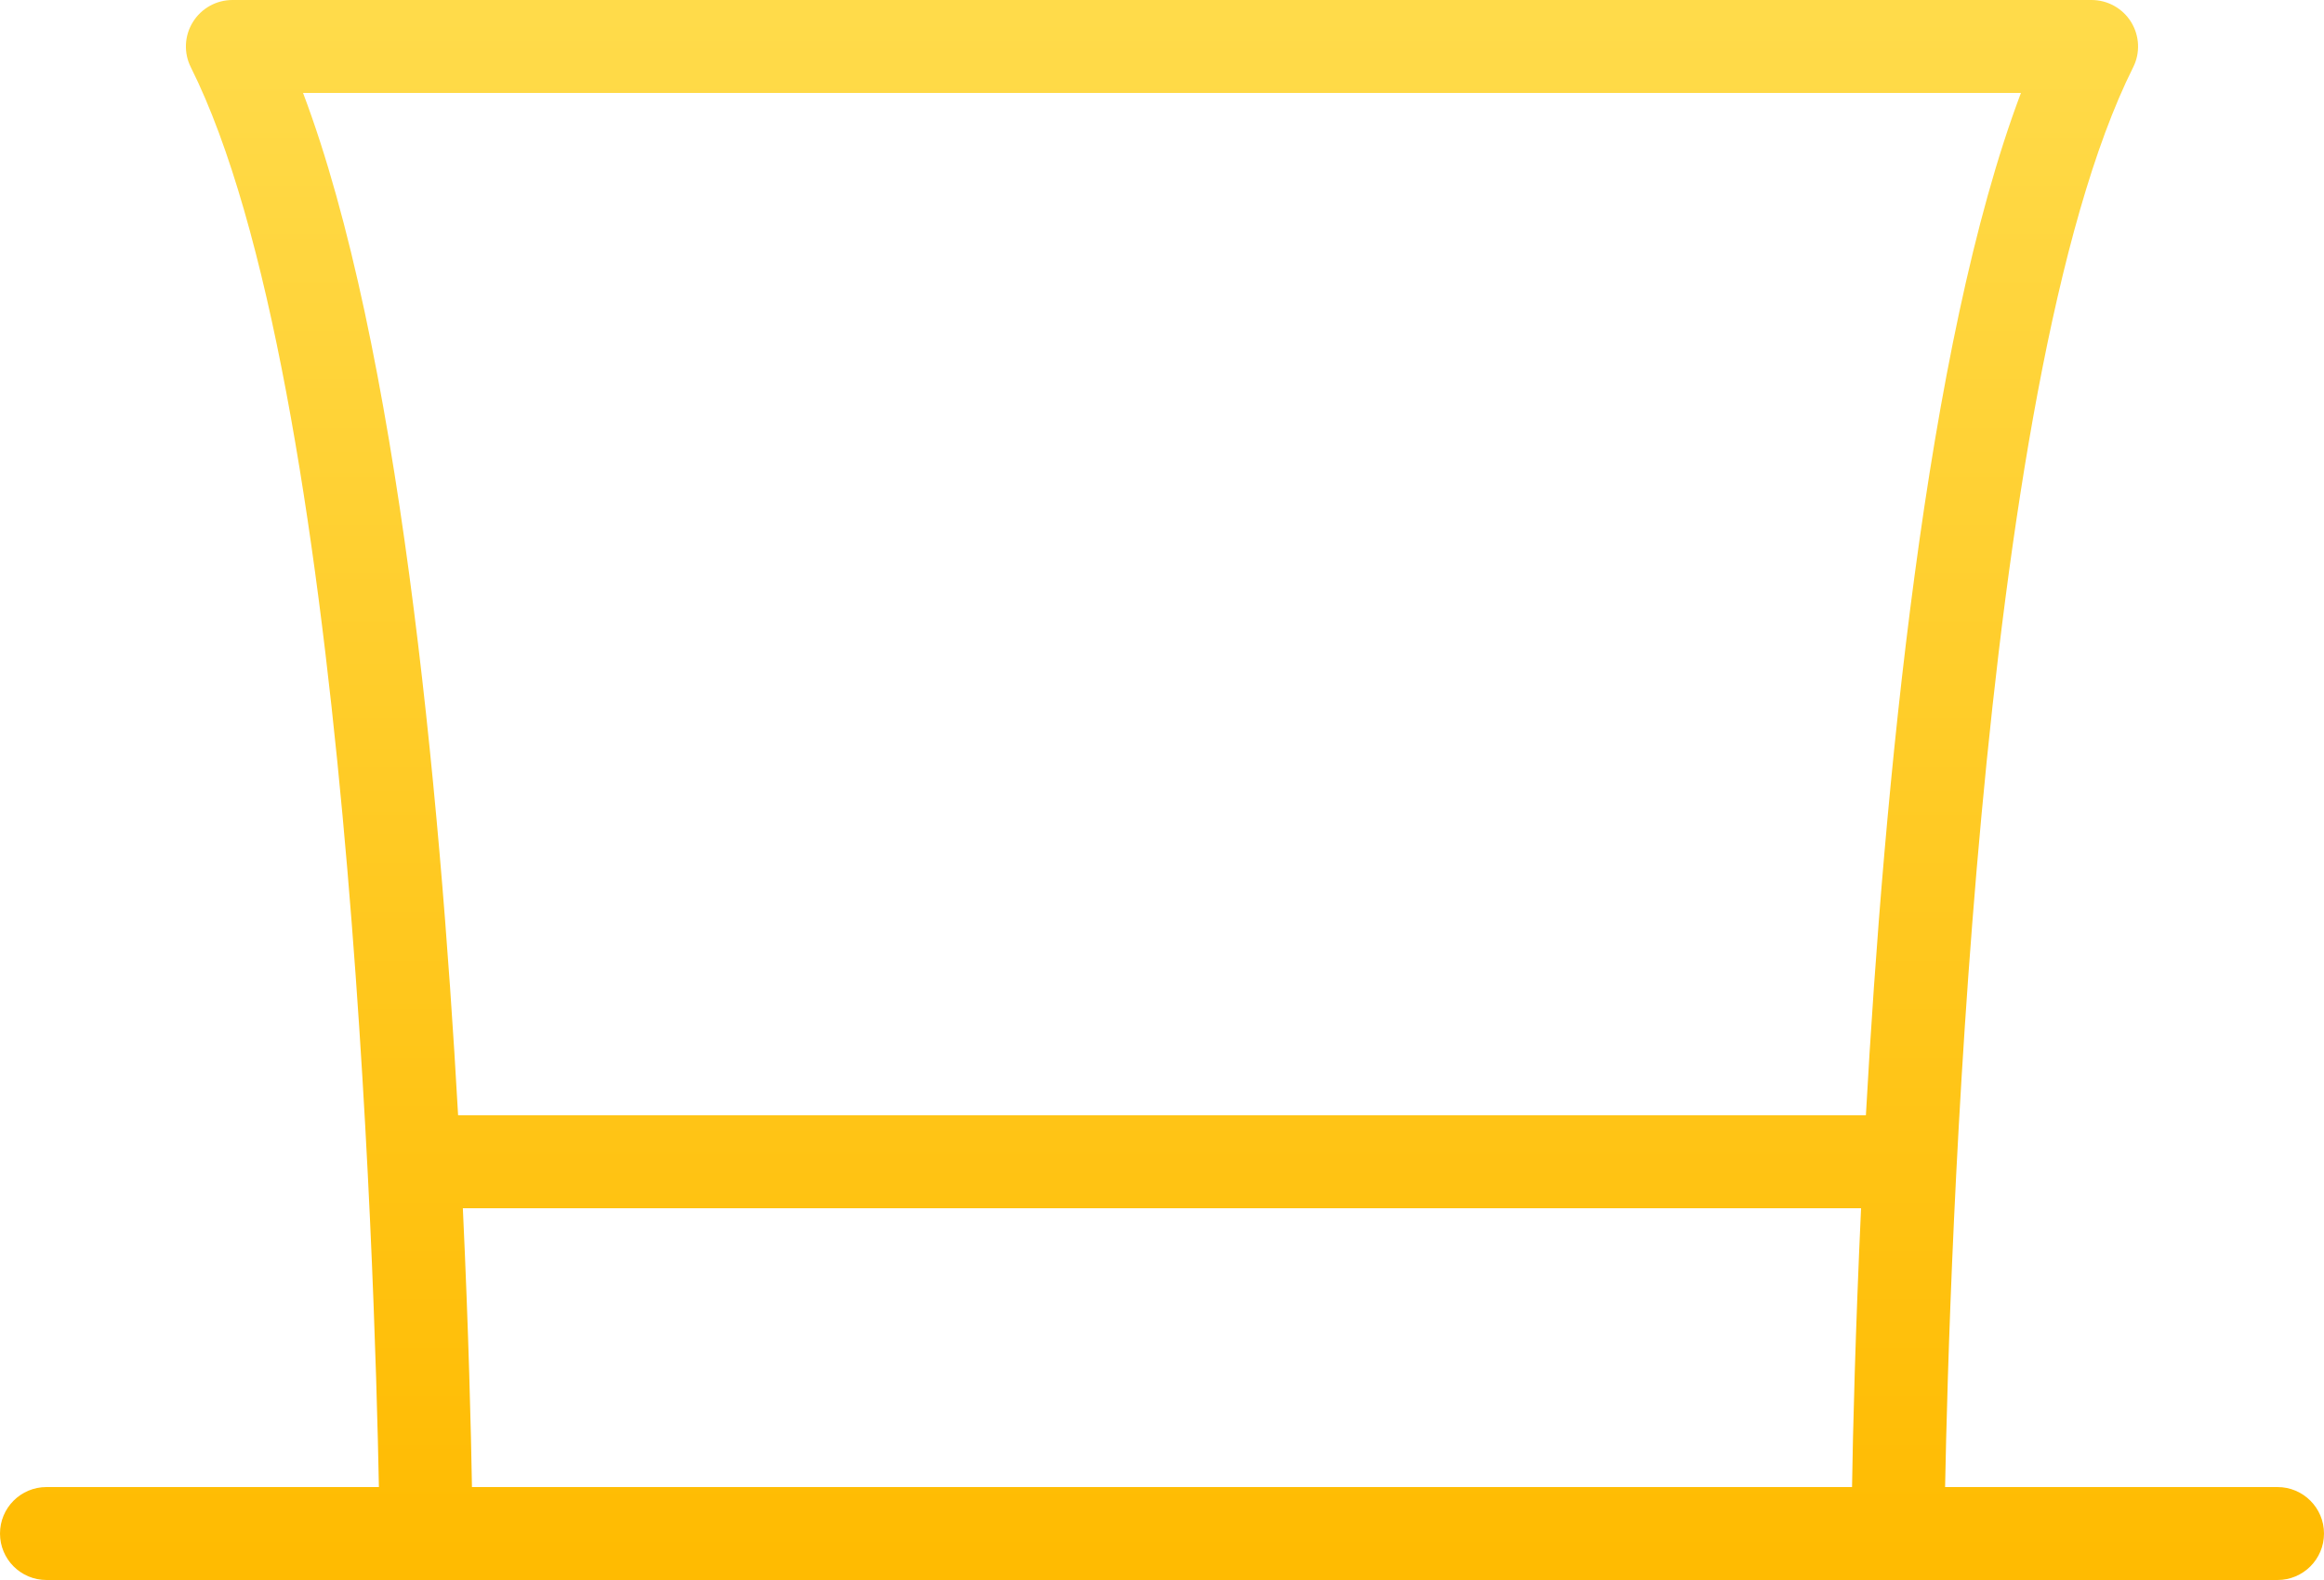<svg xmlns="http://www.w3.org/2000/svg" width="25" height="17" viewBox="0 0 25 17">
  <defs>
    <linearGradient id="top-hat-a" x1="50%" x2="50%" y1=".466%" y2="99.677%">
      <stop offset="0%" stop-color="#FFDB4A"/>
      <stop offset="100%" stop-color="#FFBB01"/>
    </linearGradient>
  </defs>
  <path fill="url(#top-hat-a)" fill-rule="evenodd" d="M5.077,16 C5.067,15.405 5.041,14.326 4.979,13 L20.02,13 C19.959,14.326 19.932,15.405 19.923,16 L5.077,16 Z M21.74,1 C20.718,3.702 20.269,8.461 20.072,12 L4.928,12 C4.73,8.461 4.282,3.702 3.26,1 L21.74,1 Z M24.5,16 L20.924,16 C20.968,13.702 21.249,4.12 22.947,0.724 C23.025,0.569 23.016,0.385 22.925,0.237 C22.834,0.09 22.673,0 22.5,0 L2.5,0 C2.327,0 2.166,0.09 2.075,0.237 C1.983,0.385 1.975,0.569 2.053,0.724 C3.751,4.12 4.032,13.702 4.076,16 L0.5,16 C0.223,16 0,16.224 0,16.5 C0,16.776 0.223,17 0.5,17 L4.583,17 L20.416,17 L24.5,17 C24.776,17 25,16.776 25,16.5 C25,16.224 24.776,16 24.5,16 L24.5,16 Z"/>
</svg>
